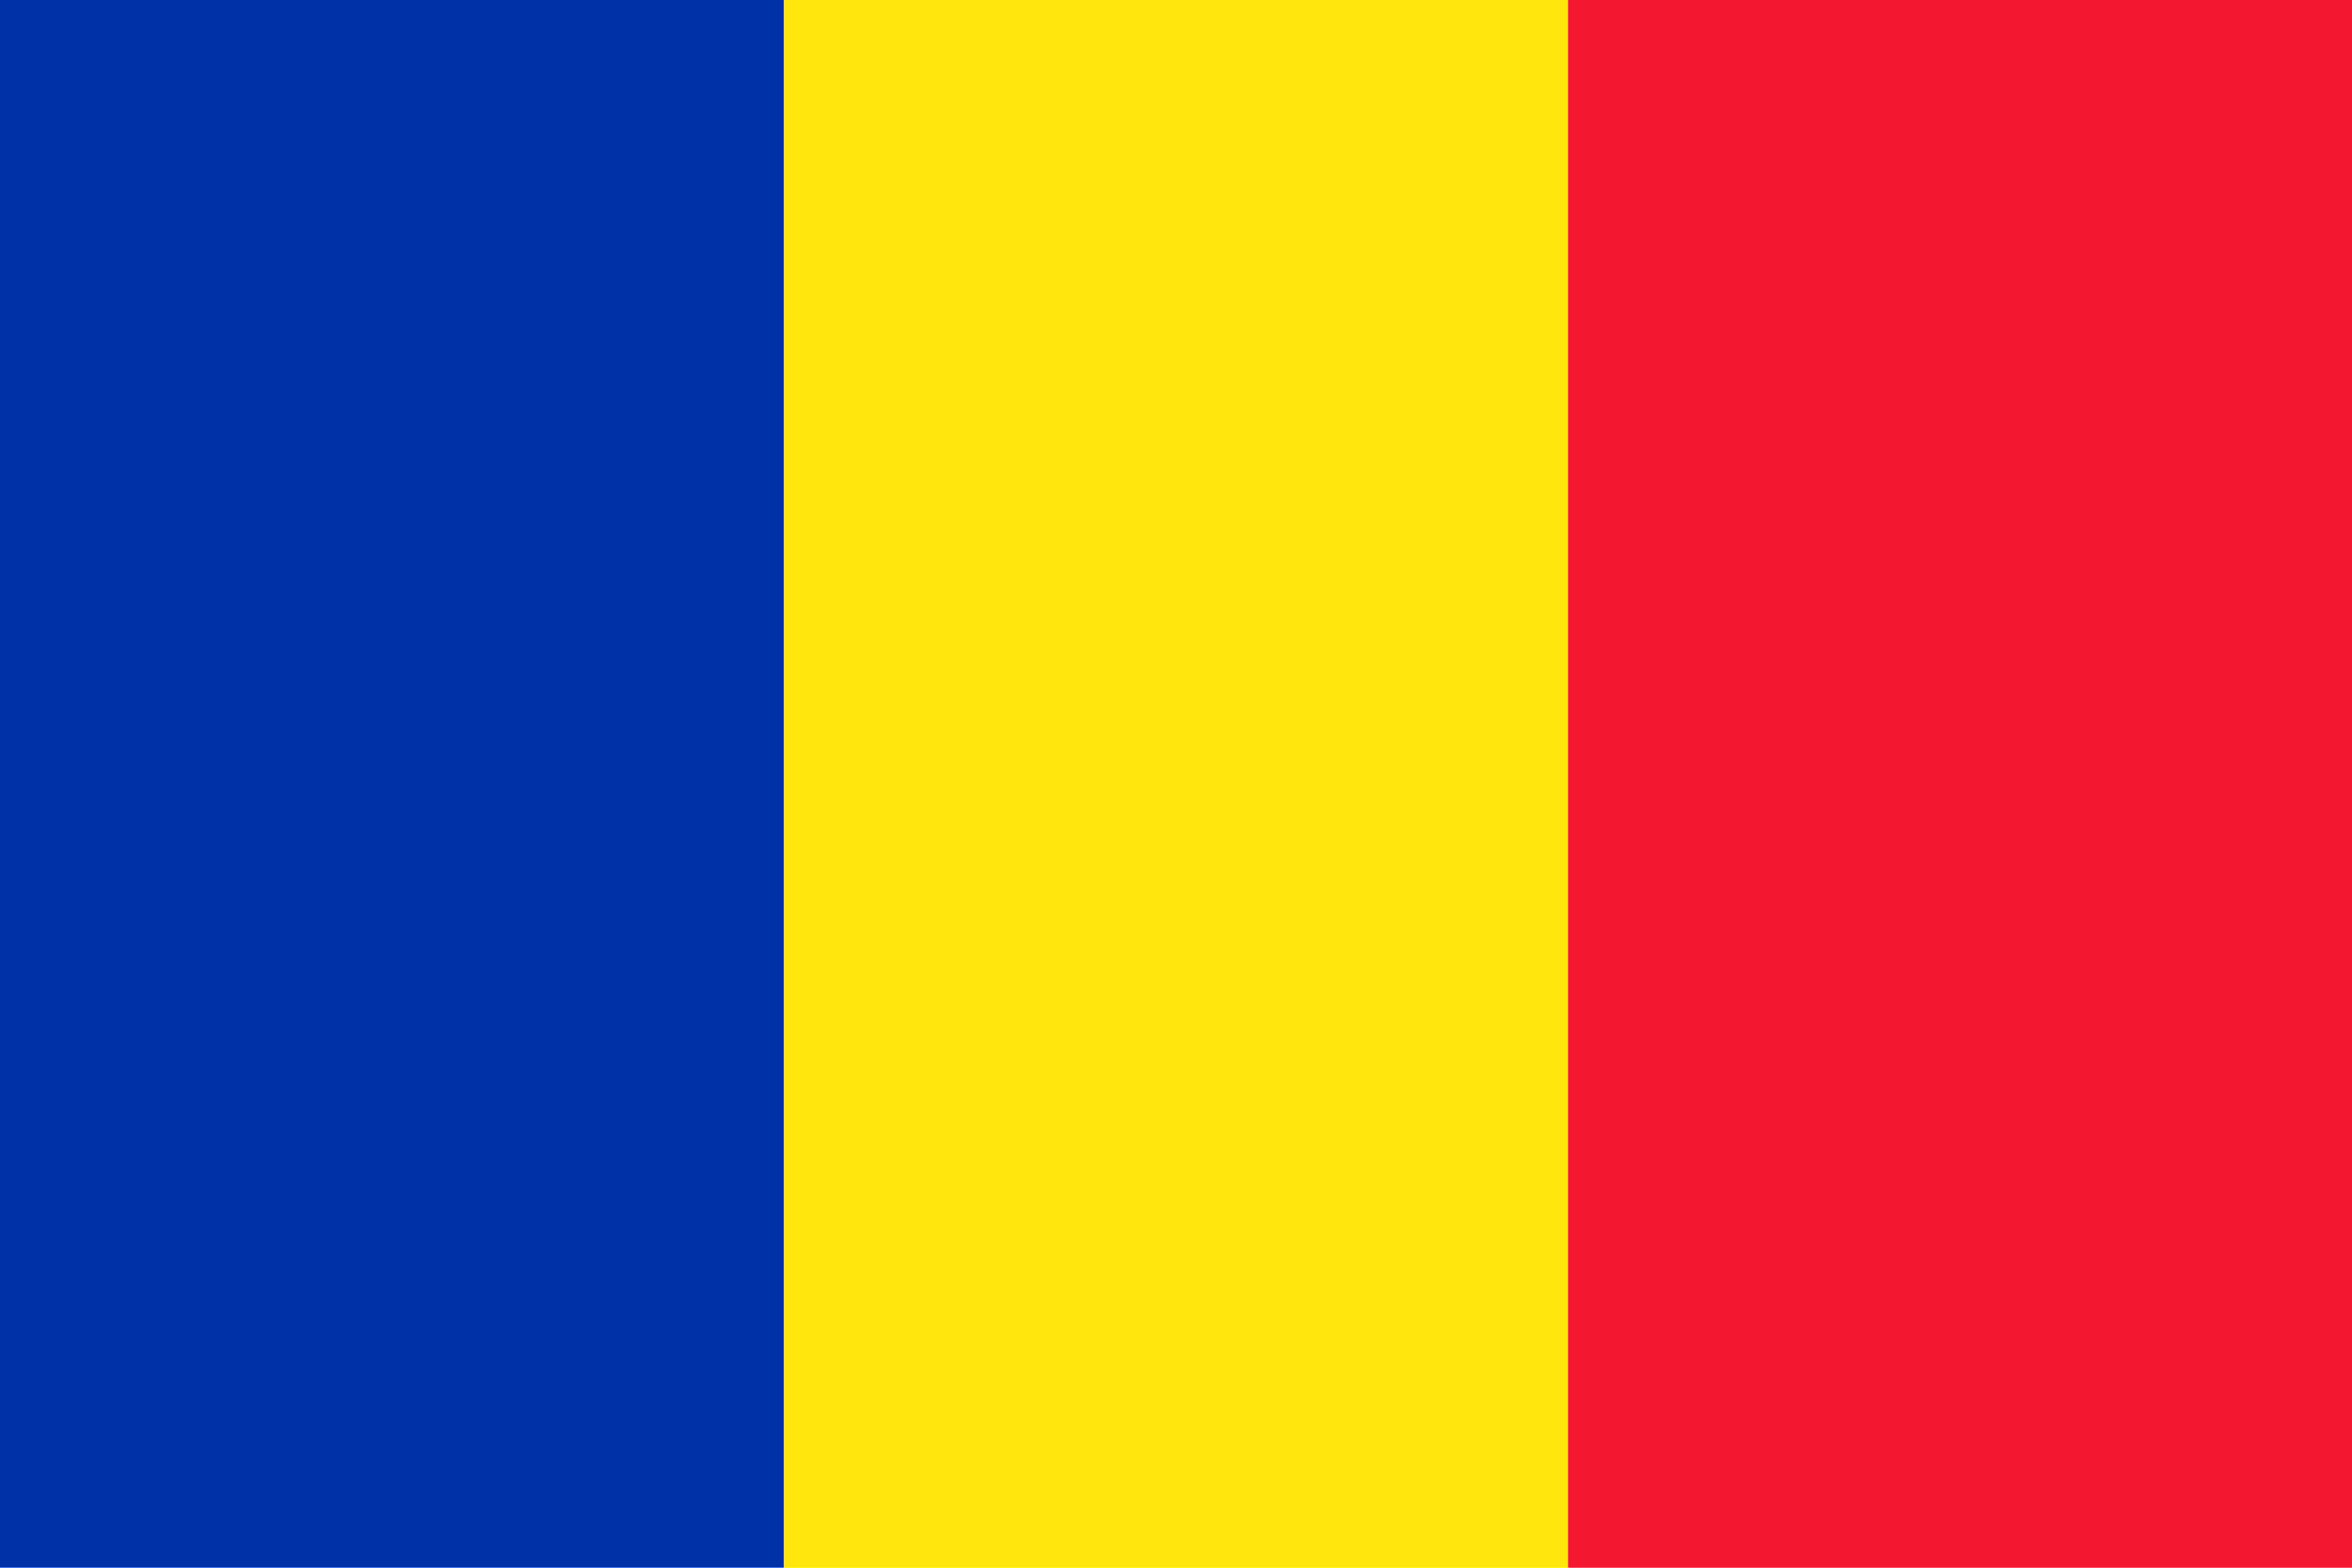 <?xml version="1.0" encoding="UTF-8" standalone="no"?>
<!-- Created with Notepad -->
<!-- (PD) December 29, 2005 - _Zach Harden_  -->
<svg
   xmlns="http://www.w3.org/2000/svg"
   xmlns:xlink="http://www.w3.org/1999/xlink"
   version="1.0"
   width="450"
   height="300"
   id="Flag of Chad">
  <rect
     style="fill:#0031a6"
     x="0"
     y="0"
     width="150"
     height="300"
     id="blue stripe" />
  <rect
     style="fill:#ffe60c"
     x="150"
     y="0"
     width="150"
     height="300"
     id="yellow stripe" />
  <rect
     style="fill:#f31830"
     x="300"
     y="0"
     width="150"
     height="300"
     id="red stripe" />

</svg>
